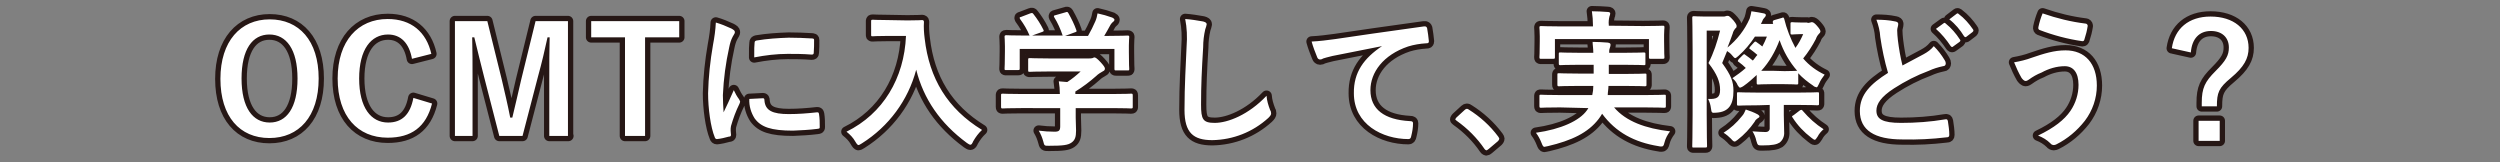 <svg version="1.1" id="レイヤー_1" xmlns="http://www.w3.org/2000/svg" x="0" y="0" viewBox="0 0 710 46" style="enable-background:new 0 0 710 46" xml:space="preserve"><rect x="0" y="0" width="710" height="46" fill="#808080" stroke="none"/><style>.st0{fill:none;stroke:#261715;stroke-width:3;stroke-linecap:round;stroke-linejoin:round}.st1{fill:#fff}</style><path class="st0" d="M90.5 22.3c0 10.8-5.6 16.9-14 16.9s-13.9-6.1-13.9-16.8 5.7-16.9 14-16.9 13.9 6 13.9 16.8zm-21.9 0c0 8.3 3.2 12.5 8 12.5s7.9-4.2 7.9-12.5-3.2-12.5-8-12.5-7.9 4.2-7.9 12.5h0zM117 16.7c-.8-4.5-3.2-6.9-6.8-6.9-4.8 0-8.2 4.2-8.2 12.5s3.4 12.5 8.2 12.5c3.9 0 6.3-2.2 7.2-7l5.3 1.6c-1.7 6.7-5.9 9.7-12.6 9.7-8.5 0-14.2-6.1-14.2-16.8s5.8-16.9 14.2-16.9c6.7 0 11 3.7 12.4 9.9l-5.5 1.4zM161.4 38.6H156V22.1c0-4.1 0-7.6.1-11.5h-.6c-.8 3.7-1.6 7.1-2.7 11.1l-4.4 16.9h-6.6l-4.3-16.7c-1-3.8-1.8-7.3-2.8-11.3h-.6c.1 3.8.1 7.6.1 11.6v16.4h-5V6h9.2l4.1 16.6c.8 3.4 1.7 7.2 2.4 10.8h.6c.9-3.6 1.6-6.9 2.5-10.7L152.1 6h9.2v32.6zM192.9 10.6h-9.7v28h-5.7v-28h-9.6V6h25v4.6zM207.7 8.1c.7.4 1 .6 1 1s-.1.4-.6 1.3-.8 2-1 3c-1 4.5-1.6 9-1.8 13.6 0 1.6.1 3.3.2 4.9.9-1.9 1.6-3.3 2.9-6.3.4.9.9 1.8 1.5 2.6l.3.6c0 .2-.1.5-.2.7-1 2-1.8 4.2-2.4 6.3-.1.4-.1.9-.1 1.3 0 .5.1.8.1 1.2s-.2.5-.6.5c-1.1.3-2.3.6-3.4.7-.3 0-.5-.2-.6-.5-1.2-2.9-1.9-8.3-1.9-12.5.1-4.6.6-9.2 1.4-13.8.4-2.1.7-4.2.8-6.3 1.4.4 2.9 1 4.4 1.7zm9 19.8c.3 0 .4.2.4.6.2 2.9 2.3 3.9 6.9 3.9 2.7 0 5.3-.2 8-.5.4 0 .5 0 .6.5.2 1.2.2 2.4.2 3.6 0 .5 0 .5-.7.6-2.3.3-4.6.4-6.9.5-6.2 0-9.1-1-10.9-3.5-1-1.6-1.6-3.5-1.5-5.5l3.9-.2zm-2.4-15.7c0-.5.2-.6.6-.7 3-.5 6.1-.7 9.1-.8 2.5 0 4.4.1 6.2.2.9 0 1 .1 1 .5 0 1.3 0 2.4-.1 3.6 0 .4-.2.5-.6.5-2.5-.2-4.7-.2-6.8-.2-3.2 0-6.4.4-9.5 1 0-2.4 0-3.4.1-4.1h0zM257.7 5.8c3 0 4-.1 4.2-.1s.5.1.5.5c-.1 1.6 0 3.1.2 4.7 1.3 11.4 6.5 20 16.3 26-1 .9-1.8 2-2.5 3.2-.3.7-.5 1-.8 1s-.5-.2-1-.5c-7.6-5.6-12.3-12.5-14.4-20.8-2.3 8.7-7.8 16.1-15.4 20.9-.5.3-.8.5-1 .5s-.5-.3-.9-1c-.6-1.1-1.5-2-2.5-2.8 10.4-5.1 16.4-15.2 16.9-27.2h-5.2c-3 0-3.9.1-4.2.1-.5 0-.5 0-.5-.5V6.1c0-.4 0-.5.5-.5.3 0 1.2.1 4.2.1l5.6.1zM290 30.7c-3.7 0-5 .1-5.2.1-.4 0-.5 0-.5-.5v-3.2c0-.4 0-.5.5-.5.2 0 1.5.1 5.2.1h11c0-1.2-.1-2.4-.3-3.6l2.4.2c1.4-.9 2.6-1.9 3.8-3h-9c-3.9 0-5.2.1-5.4.1-.4 0-.5 0-.5-.4v-3c0-.4 0-.5.5-.5.2 0 1.5.1 5.4.1h11.4c.3 0 .7 0 1-.1.2-.1.4-.2.5-.2.3 0 .8.3 1.8 1.4.8.9 1.2 1.4 1.2 1.8 0 .3-.2.6-.5.7-.7.4-1.4.8-2 1.4-1.8 1.6-3.8 3.1-5.9 4.4v.7H316c3.7 0 5-.1 5.2-.1.4 0 .5 0 .5.5v3.2c0 .4 0 .5-.5.5-.2 0-1.5-.1-5.2-.1h-10.5v2.7c0 1 .1 2.6.1 3.7 0 1.8-.3 2.7-1.3 3.4s-2.4.9-6.4.9c-1.3 0-1.3 0-1.6-1.2-.3-1.1-.7-2.1-1.3-3.1 1.5.2 3 .3 4.5.3 1.2 0 1.6-.3 1.6-1.5v-5.2H290zm2.6-26.9c.5-.2.7-.1.9.2 1.1 1.4 2 2.8 2.8 4.4.2.4.2.5-.4.7l-2.8 1h8.7c-.6-1.8-1.4-3.6-2.4-5.2-.2-.4-.1-.5.4-.6l2.8-.8c.5-.2.6-.1.8.2.9 1.6 1.7 3.2 2.3 4.9.1.4.1.4-.5.6l-2.7 1h6.5c.8-1.4 1.5-2.8 2.1-4.2.3-.7.5-1.5.6-2.2 1.4.3 2.8.7 4.2 1.2.4.2.6.4.6.6 0 .3-.2.5-.4.6-.3.3-.6.6-.8 1-.6 1.1-1.1 2-1.7 3h1.1c3.9 0 5.3-.1 5.5-.1.5 0 .5.1.5.5 0 .2-.1 1-.1 2.3v1.9c0 3.8.1 4.5.1 4.7 0 .5 0 .5-.5.5H317c-.4 0-.5 0-.5-.5v-5.6h-26.9v5.5c0 .4 0 .5-.5.5h-3.3c-.5 0-.5 0-.5-.5s.1-1 .1-4.8v-1.5c0-1.6-.1-2.3-.1-2.6s0-.5.5-.5c.2 0 1.6.1 5.5.1h1.1c-.7-1.7-1.6-3.2-2.7-4.7-.2-.4-.2-.5.3-.6l2.6-1zM341.7 6.1c.7.2 1 .4 1 .8-.1.5-.2.9-.4 1.4-.4 1.7-.6 3.4-.6 5.1-.4 6.5-.6 10.8-.6 16.3 0 4.2.5 5.2 3.9 5.2 3.7 0 9.6-2.3 14.7-7.7.1 1.4.5 2.7 1 4 .2.3.3.6.3 1s-.2.7-.8 1.3c-4.4 4-10 6.2-15.9 6.3-5.4 0-7.9-2.1-7.9-8.6 0-7.1.4-13.1.6-18.1.2-2.6.1-5.2-.4-7.7 1.6.1 3.4.4 5.1.7zM392.5 13.1c-5.1 1-9.6 1.9-14.1 2.8-1.6.4-2 .5-2.6.7-.3.2-.6.3-.9.3-.4 0-.7-.3-.8-.6-.6-1.5-1.2-3-1.6-4.5 2.2-.1 4.5-.4 6.7-.7 5.2-.8 14.4-2.1 25.2-3.6.6-.1.8.2.9.5.2 1.2.4 2.5.5 3.7 0 .5-.2.6-.8.6-1.7.1-3.5.4-5.1.9-7.1 2.4-10.7 7.4-10.7 12.4 0 5.4 3.9 8.4 11.2 8.8.7 0 .9.2.9.6 0 1.2-.2 2.4-.5 3.6-.1.6-.3.9-.8.9-7.4 0-15.5-4.2-15.5-13-.1-6 2.9-10 8-13.4h0zM416 31.2c.2-.2.4-.3.6-.3.2 0 .4.1.5.2 3.2 2 6.1 4.6 8.4 7.7.2.3.3.5.3.6s-.1.4-.4.7l-2.6 2.2c-.3.2-.5.4-.6.4s-.4-.1-.6-.4c-2.1-3.1-4.8-5.8-7.9-8-.2-.2-.4-.3-.4-.4s.1-.2.3-.5l2.4-2.2zM443.1 30.5c-3.9 0-5.2.1-5.4.1-.4 0-.5 0-.5-.5v-2.7c0-.5 0-.5.5-.5.2 0 1.5.1 5.4.1h9.1c.2-.8.3-1.7.3-2.6h-4c-4 0-5.5.1-5.7.1-.4 0-.5 0-.5-.5v-2.7c0-.5 0-.5.5-.5.2 0 1.7.1 5.7.1h4.1v-2.5h-3.9c-3.9 0-5.3.1-5.5.1-.4 0-.5 0-.5-.5v-2.6c0-.5 0-.5.5-.5.2 0 1.6.1 5.5.1h3.8c0-1.3-.2-2.3-.2-3.1 1.4 0 3 .1 4.3.2.5.1.8.2.8.6 0 .3-.1.6-.2.9-.2.5-.2.9-.2 1.4h4.3c3.9 0 5.2-.1 5.5-.1.5 0 .5.1.5.5V18c0 .5 0 .5-.5.5-.2 0-1.6-.1-5.5-.1h-4.4V21h4.5c4.1 0 5.4-.1 5.7-.1.5 0 .5 0 .5.5V24c0 .4 0 .5-.5.5-.3 0-1.6-.1-5.7-.1h-4.6c0 .9-.2 1.8-.2 2.6h10.6c3.9 0 5.2-.1 5.4-.1.5 0 .5 0 .5.5v2.7c0 .4 0 .5-.5.5-.2 0-1.6-.1-5.4-.1h-8.8c3.4 4 9 6 15.9 6.8-.7.9-1.3 2-1.6 3.2-.2.9-.4 1.1-.8 1.1-.3 0-.6 0-.9-.1-6.8-1.1-12.1-3.9-16-9.2-.3.5-.6 1-1 1.5-3 3.9-7.6 6.1-14.4 7.7-.3.1-.7.1-1 .2-.3 0-.5-.3-.8-1.1-.4-1-.9-2-1.6-2.9 7.1-1 12.4-3.4 14.5-6.4l.4-.6-8-.2zm23.6-23.1c3.9 0 5.3-.1 5.5-.1.4 0 .5 0 .5.5 0 .2-.1 1-.1 2.1v1.8c0 3.7.1 4.3.1 4.5 0 .4 0 .5-.5.5h-3.4c-.4 0-.5 0-.5-.5v-5.1h-26.7v5.1c0 .4 0 .5-.5.5h-3.4c-.4 0-.5 0-.5-.5 0-.2.1-.9.1-4.5v-1.4c0-1.5-.1-2.2-.1-2.4 0-.4 0-.5.5-.5s1.7.1 5.5.1h9.2v-.3c0-1.3-.1-2.7-.3-4 1.5 0 3.1.1 4.5.2.5 0 .7.2.7.4 0 .3-.1.6-.2.8-.2.8-.3 1.7-.2 2.5v.2l9.8.1zM513.3 6.5c.3 0 .5 0 .8-.1.2-.1.4-.1.5-.1.3 0 .7.2 1.4 1s1 1.3 1 1.6c0 .3-.2.5-.4.7-.4.4-.7.9-.9 1.5-1 1.9-2.2 3.8-3.6 5.5 1.7 2 3.8 3.5 6.1 4.6-.6.8-1.2 1.6-1.6 2.6-.3.7-.5 1-.7 1-.4-.1-.7-.2-1-.5-1.5-1-3-2.2-4.2-3.5v2.7c0 .4 0 .5-.5.5-.2 0-1-.1-3.6-.1H503c-2.6 0-3.4.1-3.6.1-.4 0-.5 0-.5-.5v-2.2c-1.2 1.1-2.4 2.2-3.7 3.1-.3.2-.6.4-1 .5-.2 0-.4-.2-.7-.7-.3-.8-.9-1.5-1.5-2 1.3-.9 2.6-1.8 3.8-2.9-.6-.6-1.3-1.2-2-1.7-.4-.2-.3-.3 0-.8l1.1-1.1c.4-.4.5-.4.8-.1.7.5 1.4 1 2.1 1.6.5-.5.8-1.1 1.3-1.6-.7-.6-1.3-1.1-2-1.6-.2-.1-.3-.2-.3-.3s.1-.2.3-.5l1-1.1c.2-.2.3-.3.4-.3.2 0 .3.1.4.2.6.4 1.1.8 1.6 1.2.5-.9.9-1.8 1.3-2.8h-3.4c-1.3 2-2.9 3.9-4.7 5.5-.5.4-.7.6-.9.6s-.5-.3-.9-.8-.9-.9-1.4-1.2l-1.4 3.4c2.5 3.5 3.2 5.2 3.2 7.9 0 4-1.4 6-4.9 6.2-1.3.1-1.3.1-1.5-1.3-.1-.9-.4-1.8-.8-2.6 2.5.1 3.4-.4 3.4-2.6s-.8-4.4-3.3-7.6c1.5-2.9 2.5-6 3.3-9.2h-3.8v23.7c0 5.8.1 8.8.1 9 0 .4 0 .5-.5.5H481c-.4 0-.4 0-.4-.5 0-.2.1-3.1.1-9V14.2c0-5.9-.1-8.8-.1-9.1s0-.5.4-.5 1.2.1 3.1.1h5.2c.3 0 .6 0 .8-.1.2-.1.4-.1.6-.1.3 0 .6.2 1.6 1.3.8 1 .9 1.3.9 1.6 0 .3-.1.6-.4.7-.3.4-.6.9-.7 1.4-.5 1.3-.9 2.6-1.5 4 2.7-2.2 4.9-5 6.3-8.2.2-.7.4-1.4.5-2.1 1.3.2 2.6.4 3.5.6.5.1.6.3.6.5s-.1.4-.3.6c-.3.3-.6.7-.7 1.1l-.4.8h3.5c-.1-.1-.1-.2-.1-.3-.1-.4 0-.7.4-.8l2.1-.6c.5-.2.5-.2.7.2.7 2.9 1.8 5.7 3.2 8.3.9-1.2 1.6-2.5 2.2-3.9h-1c-1.1 0-1.8.1-2.1.1-.4 0-.5 0-.5-.5V6.8c0-.4 0-.5.5-.5.2 0 .9.1 2.6.1h1.7zM494.7 33c.5-.5.8-1.2 1.1-1.9 1.2.4 2.3.8 3.4 1.4.3.2.5.4.5.5 0 .2-.2.5-.4.5-.4.3-.8.6-1 1.1-1.3 1.9-3 3.7-4.8 5.1-.5.4-.7.5-.9.5s-.5-.2-1-.8c-.6-.6-1.3-1.2-2.1-1.7 1.9-1.2 3.7-2.8 5.2-4.7zm4.7-3.1c-4 0-5.3.1-5.6.1-.4 0-.5 0-.5-.5v-2.8c0-.5 0-.5.5-.5.3 0 1.6.1 5.6.1h11.2c3.9 0 5.3-.1 5.5-.1.5 0 .5 0 .5.5v2.7c0 .4 0 .5-.5.5-.2 0-1.6-.1-5.5-.1h-4v2.9c0 1.3.1 3.3.1 4.8.1 1.2-.4 2.3-1.3 3-.8.5-2 .8-4.9.8-1.3 0-1.3 0-1.7-1.3-.2-1-.6-1.9-1.1-2.7 1.5.1 2.9.2 3.8.2.6 0 1.1-.4 1.1-1v-6.7l-3.2.1zm7.4-9.7c2.5 0 3.3-.1 3.6-.1-2.2-2.5-3.9-5.5-5-8.7-1.2 3.2-2.9 6.2-5.2 8.7h3.1l3.5.1zm4.3 11.2c.1-.1.3-.2.5-.2s.2.1.4.3c1.7 2 3.7 3.8 5.9 5.2-.7.6-1.3 1.3-1.7 2.1-.4.6-.6.9-.8.9s-.5-.2-1-.6c-2.1-1.6-3.9-3.5-5.3-5.7-.3-.4-.2-.4.3-.7l1.7-1.3zM538.3 6.1c.5.1.8.3.8.7 0 .6-.3 1.2-.3 1.8 0 .8.1 1.9.2 2.8.3 2.4.7 4.8 1.3 7.2l6-3.2c1.1-.6 2.1-1.3 2.9-2.3 1.2 1.2 2.2 2.5 3.1 4 .2.3.3.6.3.9 0 .4-.2.8-.8.8-1.4.3-2.7.7-4 1.3-3.5 1.3-6.8 3-9.9 5-3.7 2.4-5 4.4-5 6.3 0 2.4 1.7 3.5 7 3.5 4.2 0 8.4-.3 12.5-1 .5-.1.7 0 .8.5.2 1.3.4 2.6.4 3.9 0 .5-.2.7-.8.7-4.2.5-8.3.7-12.5.6-7.9 0-12.1-2.6-12.1-8.1 0-4.7 3.1-7.7 8-10.8-1-3.4-1.7-6.8-2.2-10.2-.1-1.7-.5-3.3-1.1-4.9 1.7 0 3.6.1 5.4.5zm13.7.5c.2-.2.4-.1.6.1 1.6 1.3 2.9 2.8 4 4.5.2.2.2.4 0 .6l-.1.1-1.8 1.3c-.2.2-.4.2-.6 0l-.1-.1c-1.2-1.8-2.6-3.5-4.2-4.9l2.2-1.6zm3.7-2.7c.2-.2.4-.1.6.1 1.6 1.2 2.9 2.7 4 4.3.2.2.2.5 0 .7 0 0-.1 0-.1.1l-1.7 1.3c-.2.2-.4.2-.6 0l-.1-.1c-1.1-1.8-2.5-3.5-4.2-4.8l2.1-1.6zM577 16.4c3.5-1.2 6.4-2.1 9.6-2.1 5.6 0 8.9 3.8 8.9 10 0 3.6-1.2 7.1-3.4 10-2.2 2.8-4.9 5.1-8.1 6.7-.2.1-.5.2-.7.2-.4 0-.8-.2-1-.5-1-1-2.2-1.7-3.5-2.2 4.6-2.2 7.5-4.5 9.2-7 1.5-2.2 2.3-4.8 2.3-7.4 0-3.5-1.5-5.3-3.9-5.3-2.3 0-4.6.7-6.6 1.8-1.3.5-2.5 1.2-3.6 2-.3.2-.6.4-.9.4-.5 0-.9-.5-1.2-.9-.8-1.4-1.5-2.9-2.1-4.4 1.7-.3 3.4-.7 5-1.3zm15.3-9.7c.3 0 .6.3.6.6v.1c-.2 1.3-.5 2.5-.9 3.7-.1.4-.2.6-.6.6-4.2-.6-8.3-1.7-12.2-3.2-.2-.1-.4-.3-.3-.8.3-1.4.7-2.7 1.2-3.9 4 1.4 8.1 2.4 12.2 2.9h0zM616.8 13.7c.8-5.6 4.8-9 11-9 6.5 0 10.8 3.5 10.8 8.9 0 3-1.3 5.4-5 8.5-3.5 2.9-4 4.2-4 8.1h-4.3v-1c0-4.2.9-6 3.9-9s3.8-4.5 3.8-6.7c0-2.9-2-4.7-5.1-4.7-3.3 0-5.4 2.2-5.7 6.1l-5.4-1.2zm13.6 20.6V40h-6v-5.7h6z"/><path class="st1" d="M90.5 22.3c0 10.8-5.6 16.9-14 16.9s-13.9-6.1-13.9-16.8 5.7-16.9 14-16.9 13.9 6 13.9 16.8zm-21.9 0c0 8.3 3.2 12.5 8 12.5s7.9-4.2 7.9-12.5-3.2-12.5-8-12.5-7.9 4.2-7.9 12.5zM117 16.7c-.8-4.5-3.2-6.9-6.8-6.9-4.8 0-8.2 4.2-8.2 12.5s3.4 12.5 8.2 12.5c3.9 0 6.3-2.2 7.2-7l5.3 1.6c-1.7 6.7-5.9 9.7-12.6 9.7-8.5 0-14.2-6.1-14.2-16.8s5.8-16.9 14.2-16.9c6.7 0 11 3.7 12.4 9.9l-5.5 1.4zM161.4 38.6H156V22.1c0-4.1 0-7.6.1-11.5h-.6c-.8 3.7-1.6 7.1-2.7 11.1l-4.4 16.9h-6.6l-4.3-16.7c-1-3.8-1.8-7.3-2.8-11.3h-.6c.1 3.8.1 7.6.1 11.6v16.4h-5V6h9.2l4.1 16.6c.8 3.4 1.7 7.2 2.4 10.8h.6c.9-3.6 1.6-6.9 2.5-10.7L152.1 6h9.2v32.6zM192.9 10.6h-9.7v28h-5.7v-28h-9.6V6h25v4.6zM207.7 8.1c.7.4 1 .6 1 1s-.1.4-.6 1.3-.8 2-1 3c-1 4.5-1.6 9-1.8 13.6 0 1.6.1 3.3.2 4.9.9-1.9 1.6-3.3 2.9-6.3.4.9.9 1.8 1.5 2.6l.3.6c0 .2-.1.5-.2.7-1 2-1.8 4.2-2.4 6.3-.1.4-.1.9-.1 1.3 0 .5.1.8.1 1.2s-.2.5-.6.5c-1.1.3-2.3.6-3.4.7-.3 0-.5-.2-.6-.5-1.2-2.9-1.9-8.3-1.9-12.5.1-4.6.6-9.2 1.4-13.8.4-2.1.7-4.2.8-6.3 1.4.4 2.9 1 4.4 1.7zm9 19.8c.3 0 .4.2.4.6.2 2.9 2.3 3.9 6.9 3.9 2.7 0 5.3-.2 8-.5.4 0 .5 0 .6.5.2 1.2.2 2.4.2 3.6 0 .5 0 .5-.7.6-2.3.3-4.6.4-6.9.5-6.2 0-9.1-1-10.9-3.5-1-1.6-1.6-3.5-1.5-5.5l3.9-.2zm-2.4-15.7c0-.5.2-.6.6-.7 3-.5 6.1-.7 9.1-.8 2.5 0 4.4.1 6.2.2.9 0 1 .1 1 .5 0 1.3 0 2.4-.1 3.6 0 .4-.2.5-.6.5-2.5-.2-4.7-.2-6.8-.2-3.2 0-6.4.4-9.5 1 0-2.4 0-3.4.1-4.1zM257.7 5.8c3 0 4-.1 4.2-.1s.5.1.5.5c-.1 1.6 0 3.1.2 4.7 1.3 11.4 6.5 20 16.3 26-1 .9-1.8 2-2.5 3.2-.3.7-.5 1-.8 1s-.5-.2-1-.5c-7.6-5.6-12.3-12.5-14.4-20.8-2.3 8.7-7.8 16.1-15.4 20.9-.5.3-.8.5-1 .5s-.5-.3-.9-1c-.6-1.1-1.5-2-2.5-2.8 10.4-5.1 16.4-15.2 16.9-27.2h-5.2c-3 0-3.9.1-4.2.1-.5 0-.5 0-.5-.5V6.1c0-.4 0-.5.5-.5.3 0 1.2.1 4.2.1l5.6.1zM290 30.7c-3.7 0-5 .1-5.2.1-.4 0-.5 0-.5-.5v-3.2c0-.4 0-.5.5-.5.2 0 1.5.1 5.2.1h11c0-1.2-.1-2.4-.3-3.6l2.4.2c1.4-.9 2.6-1.9 3.8-3h-9c-3.9 0-5.2.1-5.4.1-.4 0-.5 0-.5-.4v-3c0-.4 0-.5.5-.5.2 0 1.5.1 5.4.1h11.4c.3 0 .7 0 1-.1.2-.1.4-.2.5-.2.3 0 .8.3 1.8 1.4.8.9 1.2 1.4 1.2 1.8 0 .3-.2.6-.5.7-.7.4-1.4.8-2 1.4-1.8 1.6-3.8 3.1-5.9 4.4v.7H316c3.7 0 5-.1 5.2-.1.4 0 .5 0 .5.5v3.2c0 .4 0 .5-.5.5-.2 0-1.5-.1-5.2-.1h-10.5v2.7c0 1 .1 2.6.1 3.7 0 1.8-.3 2.7-1.3 3.4s-2.4.9-6.4.9c-1.3 0-1.3 0-1.6-1.2-.3-1.1-.7-2.1-1.3-3.1 1.5.2 3 .3 4.5.3 1.2 0 1.6-.3 1.6-1.5v-5.2H290zm2.6-26.9c.5-.2.7-.1.9.2 1.1 1.4 2 2.8 2.8 4.4.2.4.2.5-.4.7l-2.8 1h8.7c-.6-1.8-1.4-3.6-2.4-5.2-.2-.4-.1-.5.4-.6l2.8-.8c.5-.2.6-.1.8.2.9 1.6 1.7 3.2 2.3 4.9.1.4.1.4-.5.6l-2.7 1h6.5c.8-1.4 1.5-2.8 2.1-4.2.3-.7.5-1.5.6-2.2 1.4.3 2.8.7 4.2 1.2.4.2.6.4.6.6 0 .3-.2.5-.4.6-.3.3-.6.6-.8 1-.6 1.1-1.1 2-1.7 3h1.1c3.9 0 5.3-.1 5.5-.1.5 0 .5.1.5.5 0 .2-.1 1-.1 2.3v1.9c0 3.8.1 4.5.1 4.7 0 .5 0 .5-.5.5H317c-.4 0-.5 0-.5-.5v-5.6h-26.9v5.5c0 .4 0 .5-.5.5h-3.3c-.5 0-.5 0-.5-.5s.1-1 .1-4.8v-1.5c0-1.6-.1-2.3-.1-2.6s0-.5.5-.5c.2 0 1.6.1 5.5.1h1.1c-.7-1.7-1.6-3.2-2.7-4.7-.2-.4-.2-.5.3-.6l2.6-1zM341.7 6.1c.7.2 1 .4 1 .8-.1.5-.2.9-.4 1.4-.4 1.7-.6 3.4-.6 5.1-.4 6.5-.6 10.8-.6 16.3 0 4.2.5 5.2 3.9 5.2 3.7 0 9.6-2.3 14.7-7.7.1 1.4.5 2.7 1 4 .2.3.3.6.3 1s-.2.7-.8 1.3c-4.4 4-10 6.2-15.9 6.3-5.4 0-7.9-2.1-7.9-8.6 0-7.1.4-13.1.6-18.1.2-2.6.1-5.2-.4-7.7 1.6.1 3.4.4 5.1.7zM392.5 13.1c-5.1 1-9.6 1.9-14.1 2.8-1.6.4-2 .5-2.6.7-.3.2-.6.3-.9.3-.4 0-.7-.3-.8-.6-.6-1.5-1.2-3-1.6-4.5 2.2-.1 4.5-.4 6.7-.7 5.2-.8 14.4-2.1 25.2-3.6.6-.1.8.2.9.5.2 1.2.4 2.5.5 3.7 0 .5-.2.6-.8.6-1.7.1-3.5.4-5.1.9-7.1 2.4-10.7 7.4-10.7 12.4 0 5.4 3.9 8.4 11.2 8.8.7 0 .9.2.9.6 0 1.2-.2 2.4-.5 3.6-.1.6-.3.9-.8.9-7.4 0-15.5-4.2-15.5-13-.1-6 2.9-10 8-13.4zM416 31.2c.2-.2.4-.3.6-.3.2 0 .4.1.5.2 3.2 2 6.1 4.6 8.4 7.7.2.3.3.5.3.6s-.1.4-.4.7l-2.6 2.2c-.3.2-.5.4-.6.4s-.4-.1-.6-.4c-2.1-3.1-4.8-5.8-7.9-8-.2-.2-.4-.3-.4-.4s.1-.2.3-.5l2.4-2.2zM443.1 30.5c-3.9 0-5.2.1-5.4.1-.4 0-.5 0-.5-.5v-2.7c0-.5 0-.5.5-.5.2 0 1.5.1 5.4.1h9.1c.2-.8.3-1.7.3-2.6h-4c-4 0-5.5.1-5.7.1-.4 0-.5 0-.5-.5v-2.7c0-.5 0-.5.5-.5.2 0 1.7.1 5.7.1h4.1v-2.5h-3.9c-3.9 0-5.3.1-5.5.1-.4 0-.5 0-.5-.5v-2.6c0-.5 0-.5.5-.5.2 0 1.6.1 5.5.1h3.8c0-1.3-.2-2.3-.2-3.1 1.4 0 3 .1 4.3.2.5.1.8.2.8.6 0 .3-.1.6-.2.9-.2.5-.2.9-.2 1.4h4.3c3.9 0 5.2-.1 5.5-.1.5 0 .5.1.5.5V18c0 .5 0 .5-.5.5-.2 0-1.6-.1-5.5-.1h-4.4V21h4.5c4.1 0 5.4-.1 5.7-.1.5 0 .5 0 .5.5V24c0 .4 0 .5-.5.5-.3 0-1.6-.1-5.7-.1h-4.6c0 .9-.2 1.8-.2 2.6h10.6c3.9 0 5.2-.1 5.4-.1.5 0 .5 0 .5.5v2.7c0 .4 0 .5-.5.5-.2 0-1.6-.1-5.4-.1h-8.8c3.4 4 9 6 15.9 6.8-.7.9-1.3 2-1.6 3.2-.2.9-.4 1.1-.8 1.1-.3 0-.6 0-.9-.1-6.8-1.1-12.1-3.9-16-9.2-.3.5-.6 1-1 1.5-3 3.9-7.6 6.1-14.4 7.7-.3.1-.7.1-1 .2-.3 0-.5-.3-.8-1.1-.4-1-.9-2-1.6-2.9 7.1-1 12.4-3.4 14.5-6.4l.4-.6-8-.2zm23.6-23.1c3.9 0 5.3-.1 5.5-.1.4 0 .5 0 .5.5 0 .2-.1 1-.1 2.1v1.8c0 3.7.1 4.3.1 4.5 0 .4 0 .5-.5.5h-3.4c-.4 0-.5 0-.5-.5v-5.1h-26.7v5.1c0 .4 0 .5-.5.5h-3.4c-.4 0-.5 0-.5-.5 0-.2.1-.9.1-4.5v-1.4c0-1.5-.1-2.2-.1-2.4 0-.4 0-.5.5-.5s1.7.1 5.5.1h9.2v-.3c0-1.3-.1-2.7-.3-4 1.5 0 3.1.1 4.5.2.5 0 .7.2.7.4 0 .3-.1.6-.2.8-.2.8-.3 1.7-.2 2.5v.2l9.8.1zM513.3 6.5c.3 0 .5 0 .8-.1.2-.1.4-.1.5-.1.3 0 .7.2 1.4 1s1 1.3 1 1.6c0 .3-.2.5-.4.7-.4.4-.7.9-.9 1.5-1 1.9-2.2 3.8-3.6 5.5 1.7 2 3.8 3.5 6.1 4.6-.6.8-1.2 1.6-1.6 2.6-.3.7-.5 1-.7 1-.4-.1-.7-.2-1-.5-1.5-1-3-2.2-4.2-3.5v2.7c0 .4 0 .5-.5.5-.2 0-1-.1-3.6-.1H503c-2.6 0-3.4.1-3.6.1-.4 0-.5 0-.5-.5v-2.2c-1.2 1.1-2.4 2.2-3.7 3.1-.3.2-.6.4-1 .5-.2 0-.4-.2-.7-.7-.3-.8-.9-1.5-1.5-2 1.3-.9 2.6-1.8 3.8-2.9-.6-.6-1.3-1.2-2-1.7-.4-.2-.3-.3 0-.8l1.1-1.1c.4-.4.5-.4.8-.1.7.5 1.4 1 2.1 1.6.5-.5.8-1.1 1.3-1.6-.7-.6-1.3-1.1-2-1.6-.2-.1-.3-.2-.3-.3s.1-.2.3-.5l1-1.1c.2-.2.3-.3.4-.3.2 0 .3.1.4.2.6.4 1.1.8 1.6 1.2.5-.9.9-1.8 1.3-2.8h-3.4c-1.3 2-2.9 3.9-4.7 5.5-.5.4-.7.6-.9.6s-.5-.3-.9-.8-.9-.9-1.4-1.2l-1.4 3.4c2.5 3.5 3.2 5.2 3.2 7.9 0 4-1.4 6-4.9 6.2-1.3.1-1.3.1-1.5-1.3-.1-.9-.4-1.8-.8-2.6 2.5.1 3.4-.4 3.4-2.6s-.8-4.4-3.3-7.6c1.5-2.9 2.5-6 3.3-9.2h-3.8v23.7c0 5.8.1 8.8.1 9 0 .4 0 .5-.5.5H481c-.4 0-.4 0-.4-.5 0-.2.1-3.1.1-9V14.2c0-5.9-.1-8.8-.1-9.1s0-.5.4-.5 1.2.1 3.1.1h5.2c.3 0 .6 0 .8-.1.2-.1.4-.1.6-.1.3 0 .6.2 1.6 1.3.8 1 .9 1.3.9 1.6 0 .3-.1.6-.4.7-.3.4-.6.9-.7 1.4-.5 1.3-.9 2.6-1.5 4 2.7-2.2 4.9-5 6.3-8.2.2-.7.4-1.4.5-2.1 1.3.2 2.6.4 3.5.6.5.1.6.3.6.5s-.1.4-.3.6c-.3.3-.6.7-.7 1.1l-.4.8h3.5c-.1-.1-.1-.2-.1-.3-.1-.4 0-.7.4-.8l2.1-.6c.5-.2.5-.2.7.2.7 2.9 1.8 5.7 3.2 8.3.9-1.2 1.6-2.5 2.2-3.9h-1c-1.1 0-1.8.1-2.1.1-.4 0-.5 0-.5-.5V6.8c0-.4 0-.5.5-.5.2 0 .9.1 2.6.1h1.7zM494.7 33c.5-.5.8-1.2 1.1-1.9 1.2.4 2.3.8 3.4 1.4.3.2.5.4.5.5 0 .2-.2.5-.4.5-.4.3-.8.6-1 1.1-1.3 1.9-3 3.7-4.8 5.1-.5.4-.7.5-.9.5s-.5-.2-1-.8c-.6-.6-1.3-1.2-2.1-1.7 1.9-1.2 3.7-2.8 5.2-4.7zm4.7-3.1c-4 0-5.3.1-5.6.1-.4 0-.5 0-.5-.5v-2.8c0-.5 0-.5.5-.5.3 0 1.6.1 5.6.1h11.2c3.9 0 5.3-.1 5.5-.1.5 0 .5 0 .5.5v2.7c0 .4 0 .5-.5.5-.2 0-1.6-.1-5.5-.1h-4v2.9c0 1.3.1 3.3.1 4.8.1 1.2-.4 2.3-1.3 3-.8.5-2 .8-4.9.8-1.3 0-1.3 0-1.7-1.3-.2-1-.6-1.9-1.1-2.7 1.5.1 2.9.2 3.8.2.6 0 1.1-.4 1.1-1v-6.7l-3.2.1zm7.4-9.7c2.5 0 3.3-.1 3.6-.1-2.2-2.5-3.9-5.5-5-8.7-1.2 3.2-2.9 6.2-5.2 8.7h3.1l3.5.1zm4.3 11.2c.1-.1.3-.2.5-.2s.2.1.4.3c1.7 2 3.7 3.8 5.9 5.2-.7.6-1.3 1.3-1.7 2.1-.4.6-.6.9-.8.9s-.5-.2-1-.6c-2.1-1.6-3.9-3.5-5.3-5.7-.3-.4-.2-.4.3-.7l1.7-1.3zM538.3 6.1c.5.1.8.3.8.7 0 .6-.3 1.2-.3 1.8 0 .8.1 1.9.2 2.8.3 2.4.7 4.8 1.3 7.2l6-3.2c1.1-.6 2.1-1.3 2.9-2.3 1.2 1.2 2.2 2.5 3.1 4 .2.3.3.6.3.9 0 .4-.2.8-.8.8-1.4.3-2.7.7-4 1.3-3.5 1.3-6.8 3-9.9 5-3.7 2.4-5 4.4-5 6.3 0 2.4 1.7 3.5 7 3.5 4.2 0 8.4-.3 12.5-1 .5-.1.7 0 .8.5.2 1.3.4 2.6.4 3.9 0 .5-.2.7-.8.7-4.2.5-8.3.7-12.5.6-7.9 0-12.1-2.6-12.1-8.1 0-4.7 3.1-7.7 8-10.8-1-3.4-1.7-6.8-2.2-10.2-.1-1.7-.5-3.3-1.1-4.9 1.7 0 3.6.1 5.4.5zm13.7.5c.2-.2.4-.1.6.1 1.6 1.3 2.9 2.8 4 4.5.2.2.2.4 0 .6l-.1.1-1.8 1.3c-.2.2-.4.2-.6 0l-.1-.1c-1.2-1.8-2.6-3.5-4.2-4.9l2.2-1.6zm3.7-2.7c.2-.2.4-.1.6.1 1.6 1.2 2.9 2.7 4 4.3.2.2.2.5 0 .7 0 0-.1 0-.1.1l-1.7 1.3c-.2.2-.4.2-.6 0l-.1-.1c-1.1-1.8-2.5-3.5-4.2-4.8l2.1-1.6zM577 16.4c3.5-1.2 6.4-2.1 9.6-2.1 5.6 0 8.9 3.8 8.9 10 0 3.6-1.2 7.1-3.4 10-2.2 2.8-4.9 5.1-8.1 6.7-.2.1-.5.2-.7.2-.4 0-.8-.2-1-.5-1-1-2.2-1.7-3.5-2.2 4.6-2.2 7.5-4.5 9.2-7 1.5-2.2 2.3-4.8 2.3-7.4 0-3.5-1.5-5.3-3.9-5.3-2.3 0-4.6.7-6.6 1.8-1.3.5-2.5 1.2-3.6 2-.3.2-.6.4-.9.4-.5 0-.9-.5-1.2-.9-.8-1.4-1.5-2.9-2.1-4.4 1.7-.3 3.4-.7 5-1.3zm15.3-9.7c.3 0 .6.3.6.6v.1c-.2 1.3-.5 2.5-.9 3.7-.1.4-.2.6-.6.6-4.2-.6-8.3-1.7-12.2-3.2-.2-.1-.4-.3-.3-.8.3-1.4.7-2.7 1.2-3.9 4 1.4 8.1 2.4 12.2 2.9zM616.8 13.7c.8-5.6 4.8-9 11-9 6.5 0 10.8 3.5 10.8 8.9 0 3-1.3 5.4-5 8.5-3.5 2.9-4 4.2-4 8.1h-4.3v-1c0-4.2.9-6 3.9-9s3.8-4.5 3.8-6.7c0-2.9-2-4.7-5.1-4.7-3.3 0-5.4 2.2-5.7 6.1l-5.4-1.2zm13.6 20.6V40h-6v-5.7h6z"/></svg>